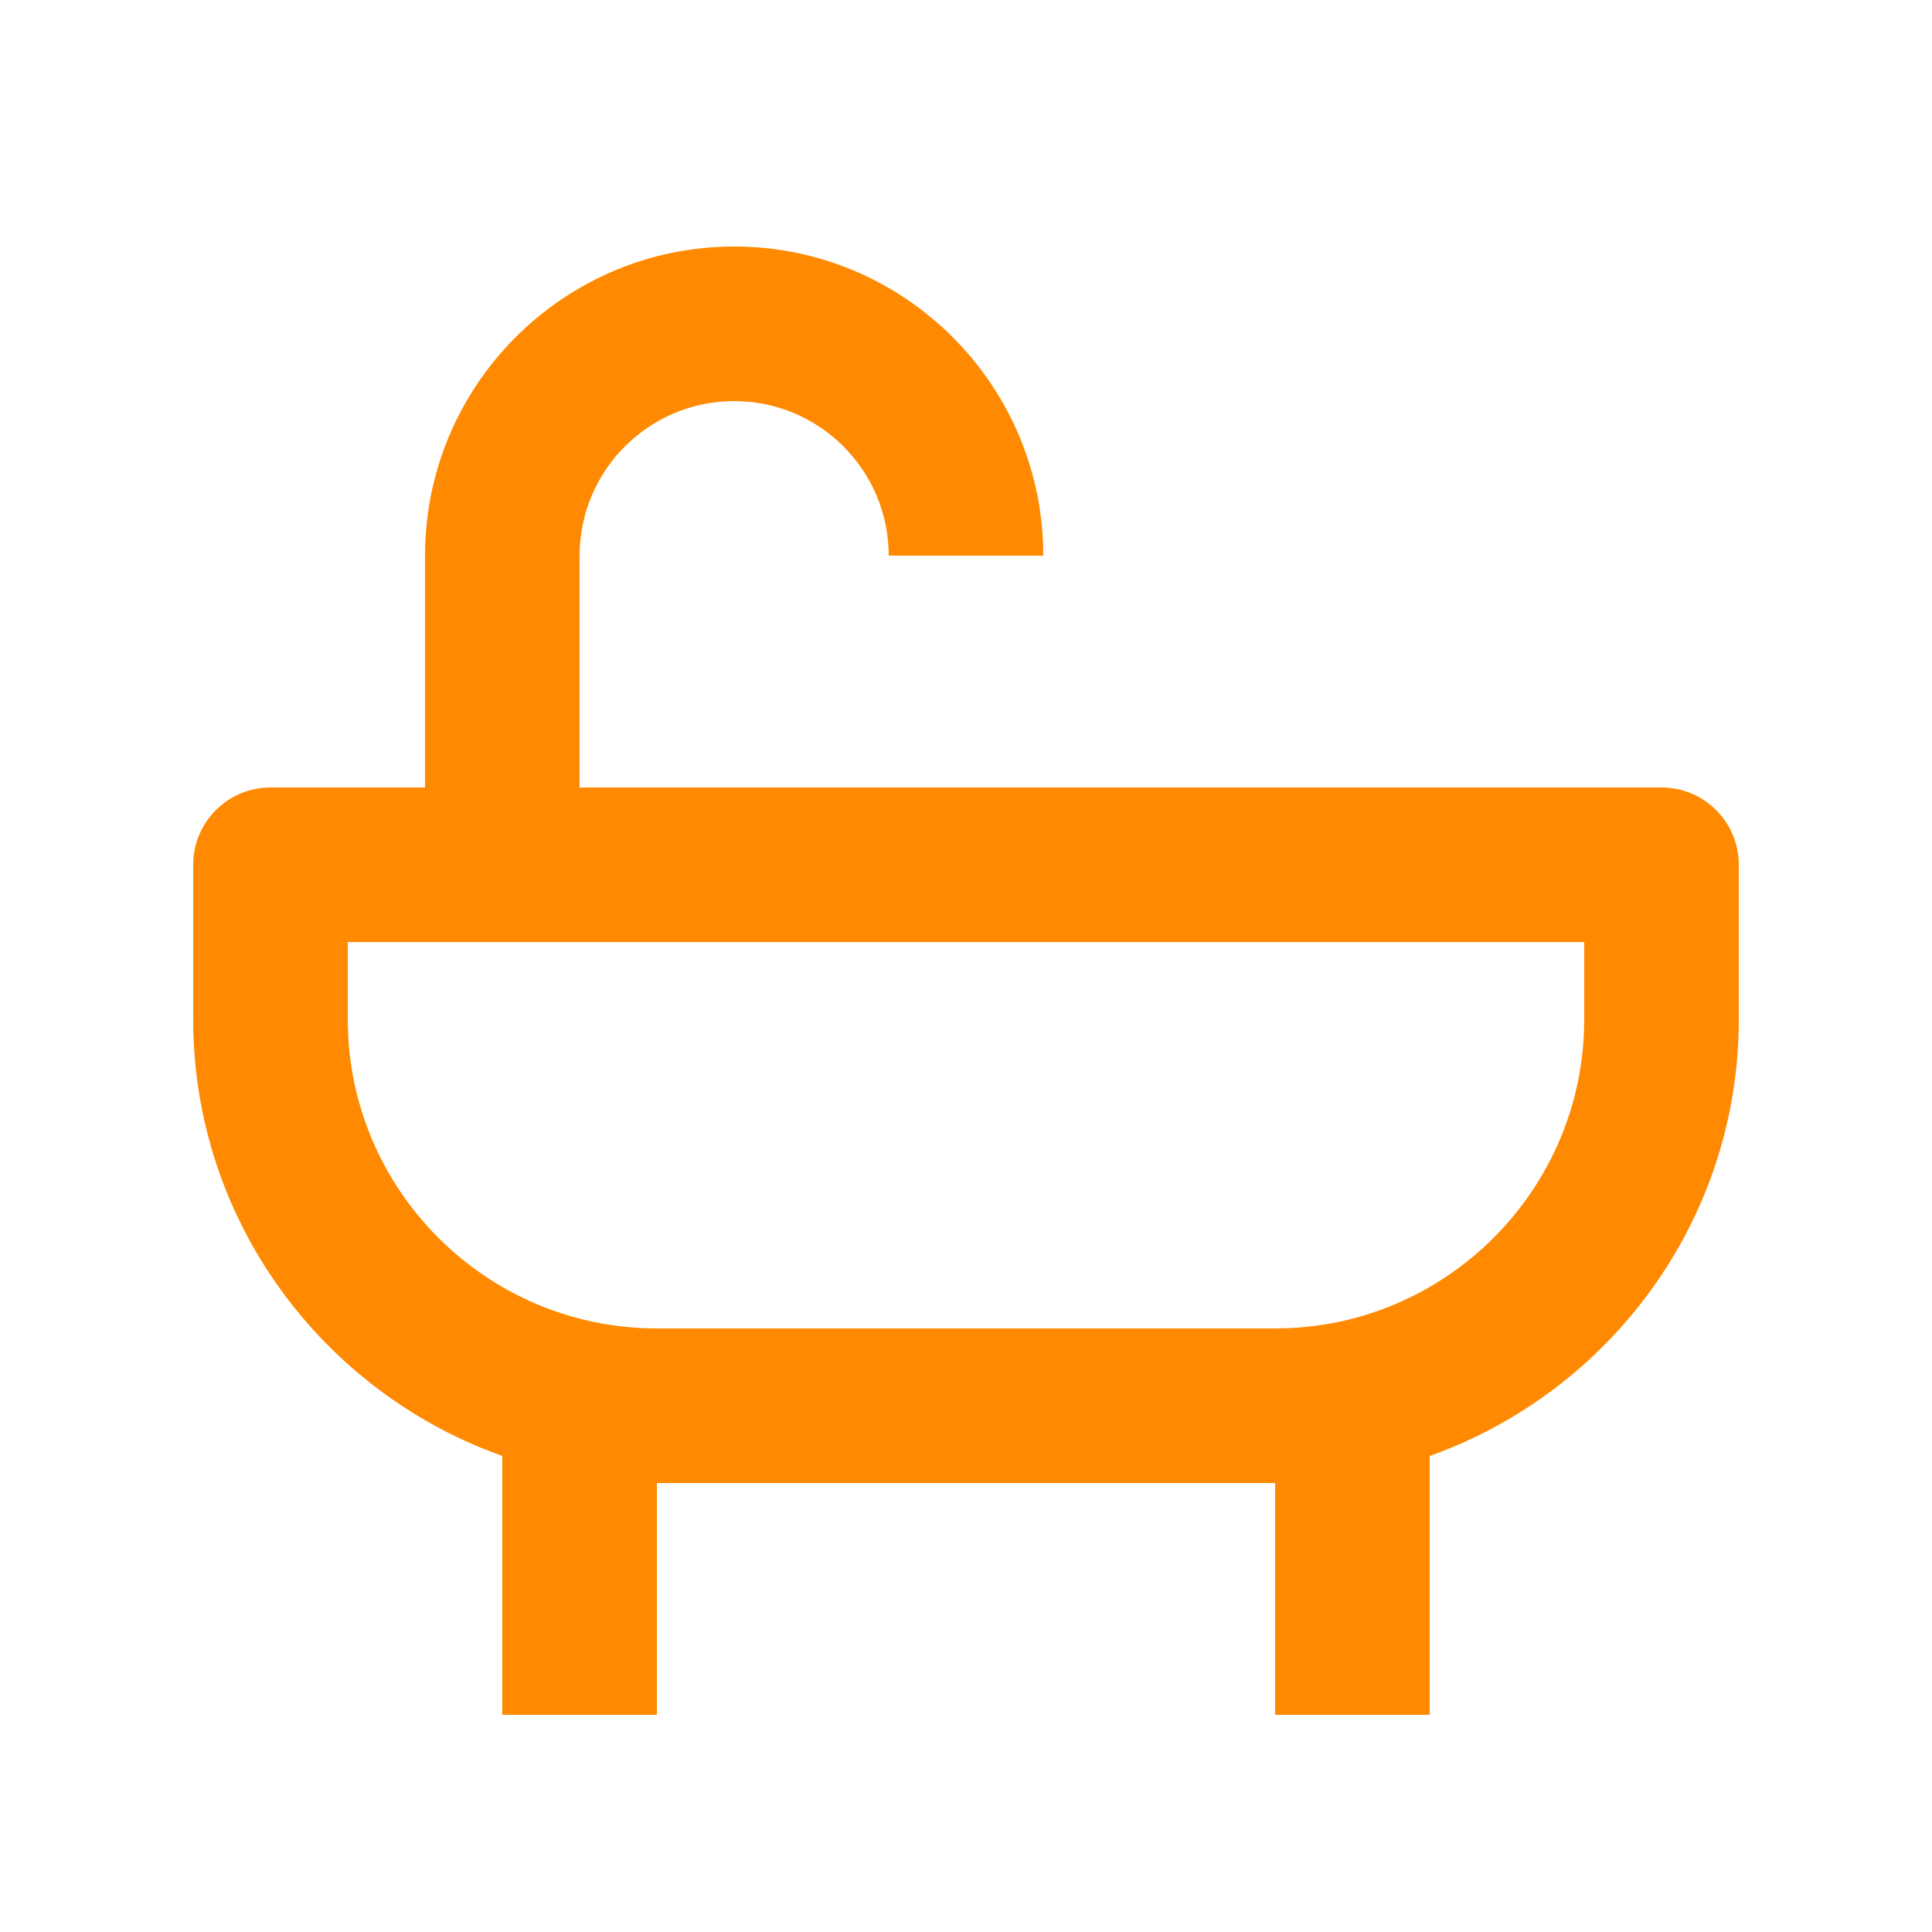 <svg width="25" height="25" viewBox="0 0 25 25" fill="none" xmlns="http://www.w3.org/2000/svg">
<g id="Icon / bath">
<path id="icon" d="M21.5 10.19H7.5V7.19C7.5 6.087 8.397 5.19 9.5 5.19C10.603 5.19 11.5 6.087 11.5 7.19H13.5C13.5 4.984 11.706 3.19 9.5 3.19C7.294 3.19 5.5 4.984 5.5 7.19V10.19H3.5C3.235 10.19 2.98 10.295 2.793 10.483C2.605 10.67 2.5 10.925 2.5 11.19V13.19C2.5 15.796 4.174 18.013 6.5 18.84V22.19H8.5V19.19H16.5V22.19H18.5V18.84C20.826 18.013 22.5 15.796 22.5 13.19V11.19C22.5 10.925 22.395 10.67 22.207 10.483C22.02 10.295 21.765 10.19 21.5 10.19ZM20.5 13.19C20.5 15.396 18.706 17.19 16.5 17.19H8.5C6.294 17.19 4.5 15.396 4.5 13.19V12.19H20.5V13.19Z" fill="#FF8900"/>
</g>
</svg>
